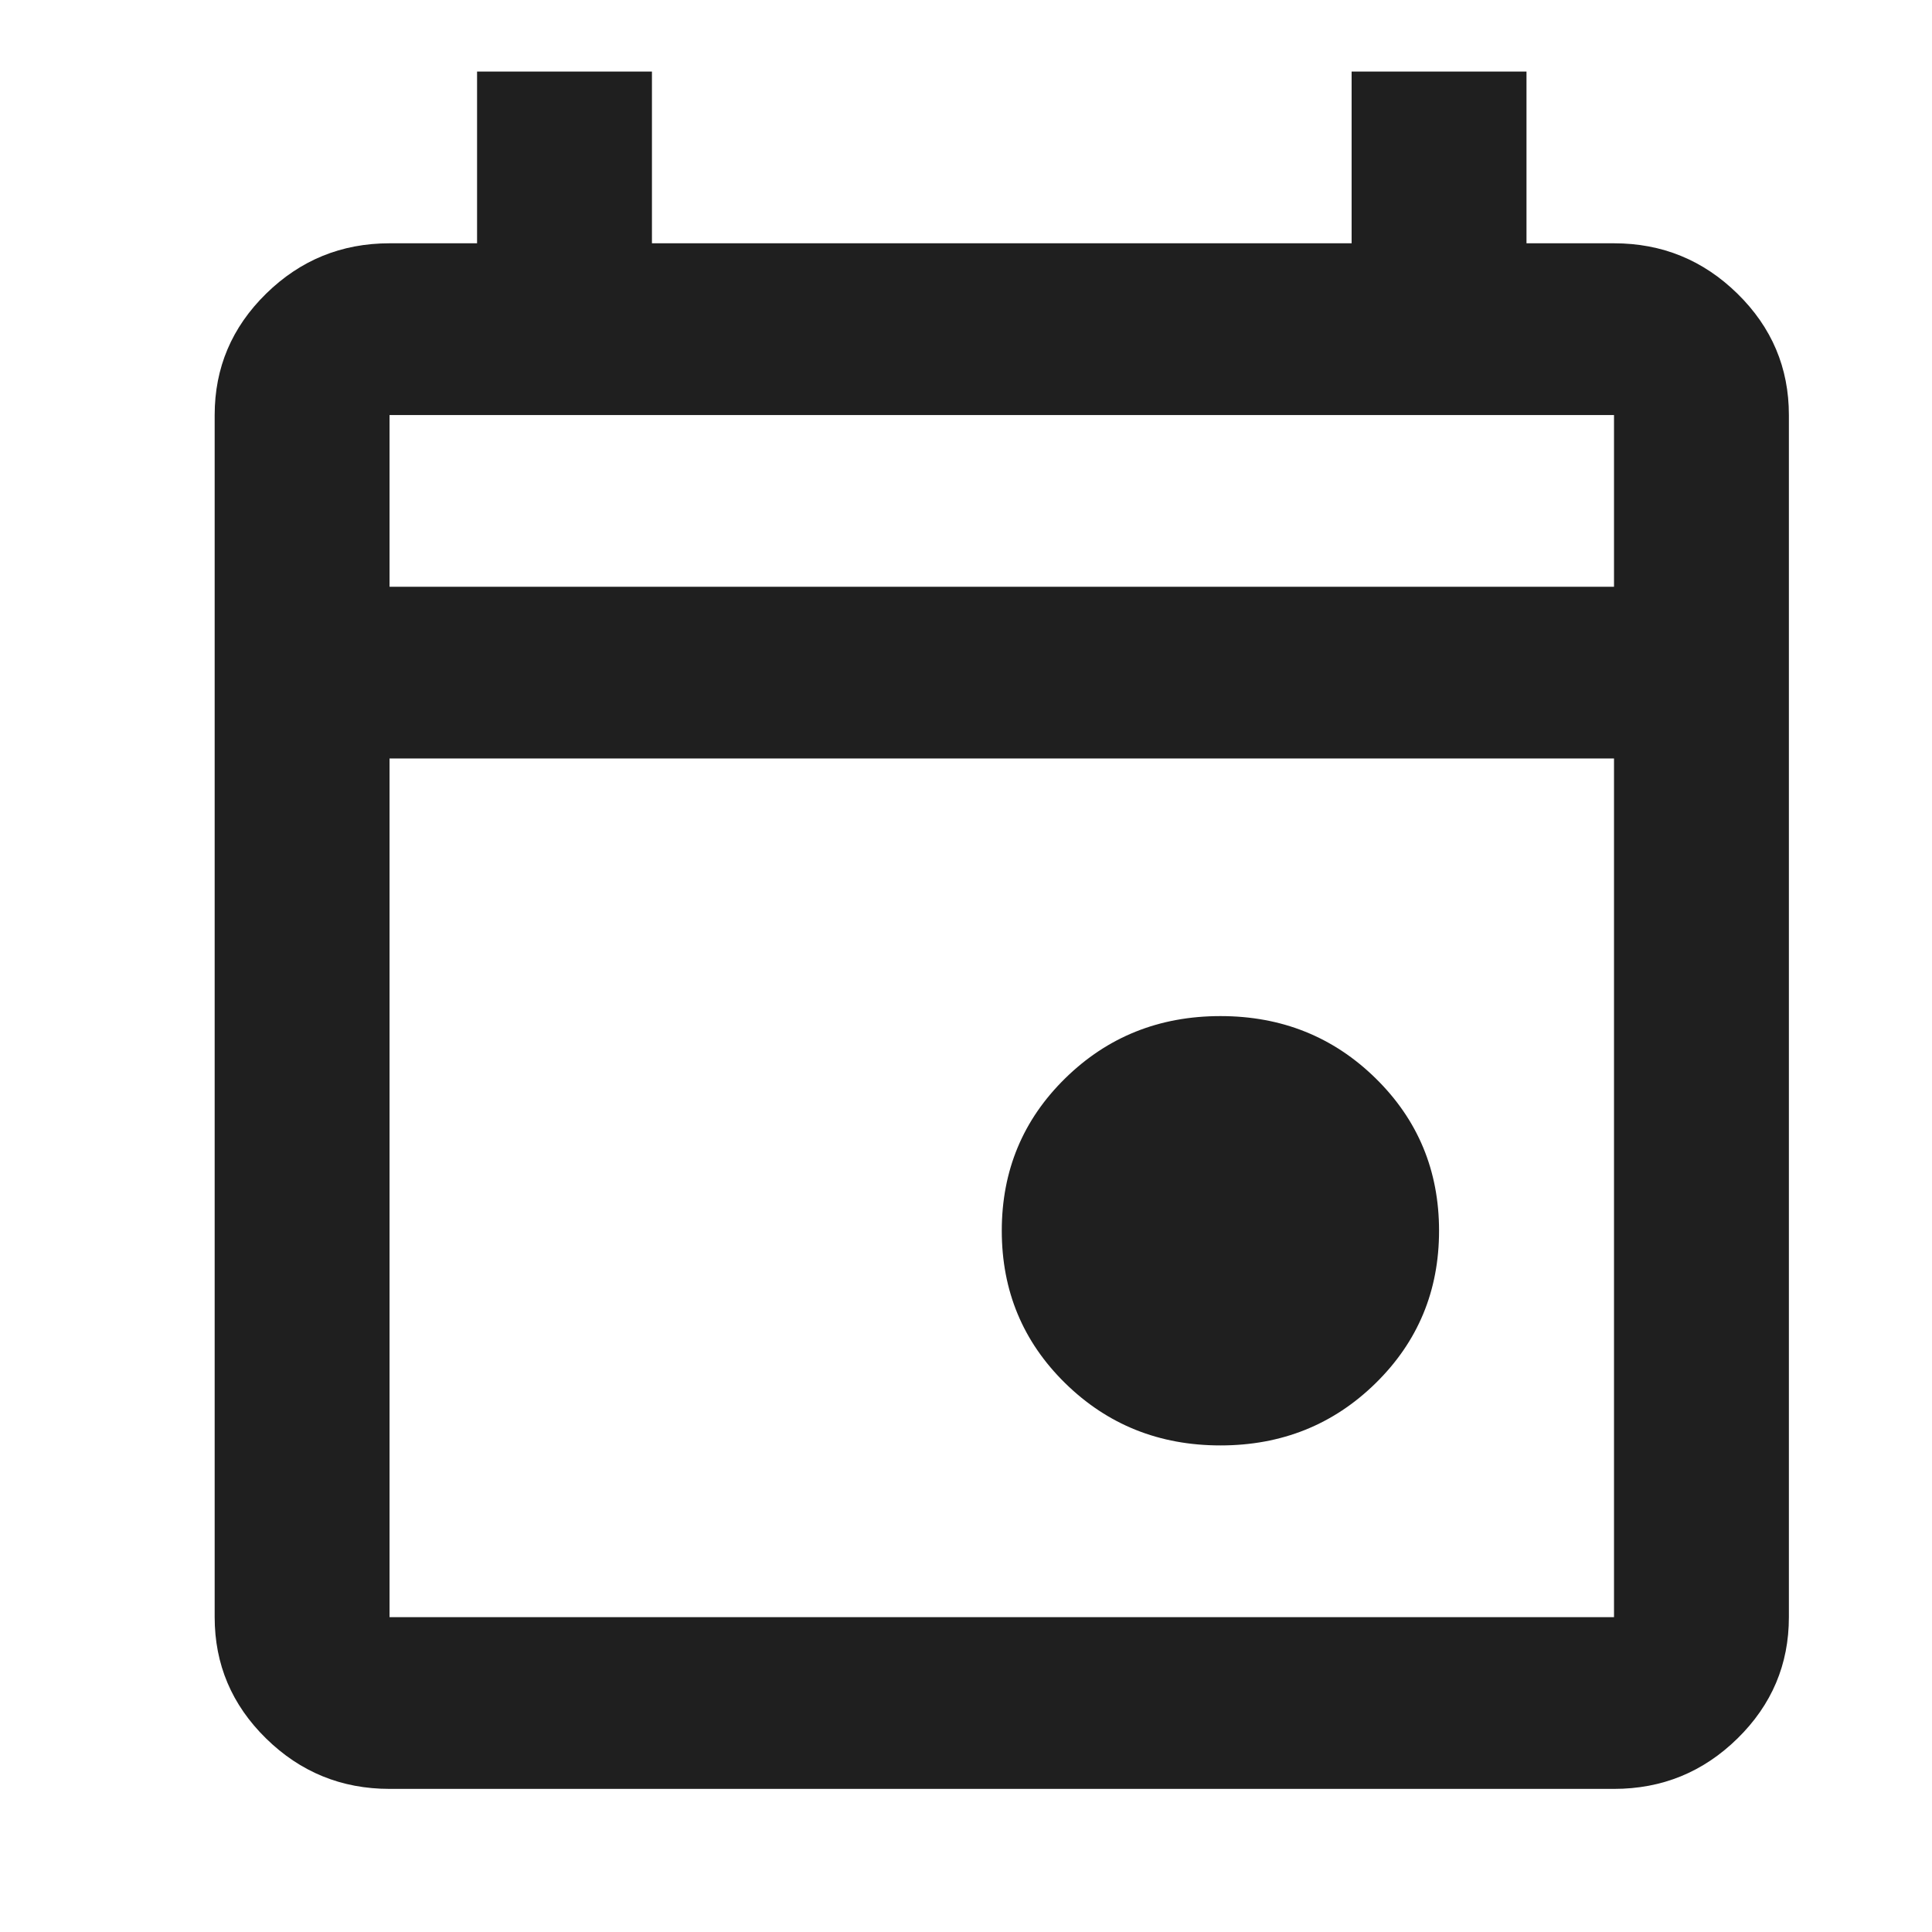 <svg width="27" height="27" viewBox="0 0 27 27" fill="none" xmlns="http://www.w3.org/2000/svg">
<path d="M17.056 20.2C16.2 20.2 15.477 19.91 14.886 19.33C14.295 18.75 14 18.04 14 17.2C14 16.36 14.295 15.65 14.886 15.07C15.477 14.49 16.2 14.2 17.056 14.2C17.911 14.2 18.634 14.49 19.225 15.07C19.816 15.65 20.111 16.36 20.111 17.2C20.111 18.04 19.816 18.75 19.225 19.33C18.634 19.91 17.911 20.2 17.056 20.2ZM5.444 25C4.772 25 4.197 24.765 3.718 24.295C3.239 23.825 3 23.26 3 22.6V5.8C3 5.14 3.239 4.575 3.718 4.105C4.197 3.635 4.772 3.4 5.444 3.4H6.667V1H9.111V3.4H18.889V1H21.333V3.4H22.556C23.228 3.4 23.803 3.635 24.282 4.105C24.761 4.575 25 5.14 25 5.8V22.6C25 23.26 24.761 23.825 24.282 24.295C23.803 24.765 23.228 25 22.556 25H5.444ZM5.444 22.6H22.556V10.6H5.444V22.6ZM5.444 8.2H22.556V5.8H5.444V8.2Z" fill="#1F1F1F"/>
</svg>
